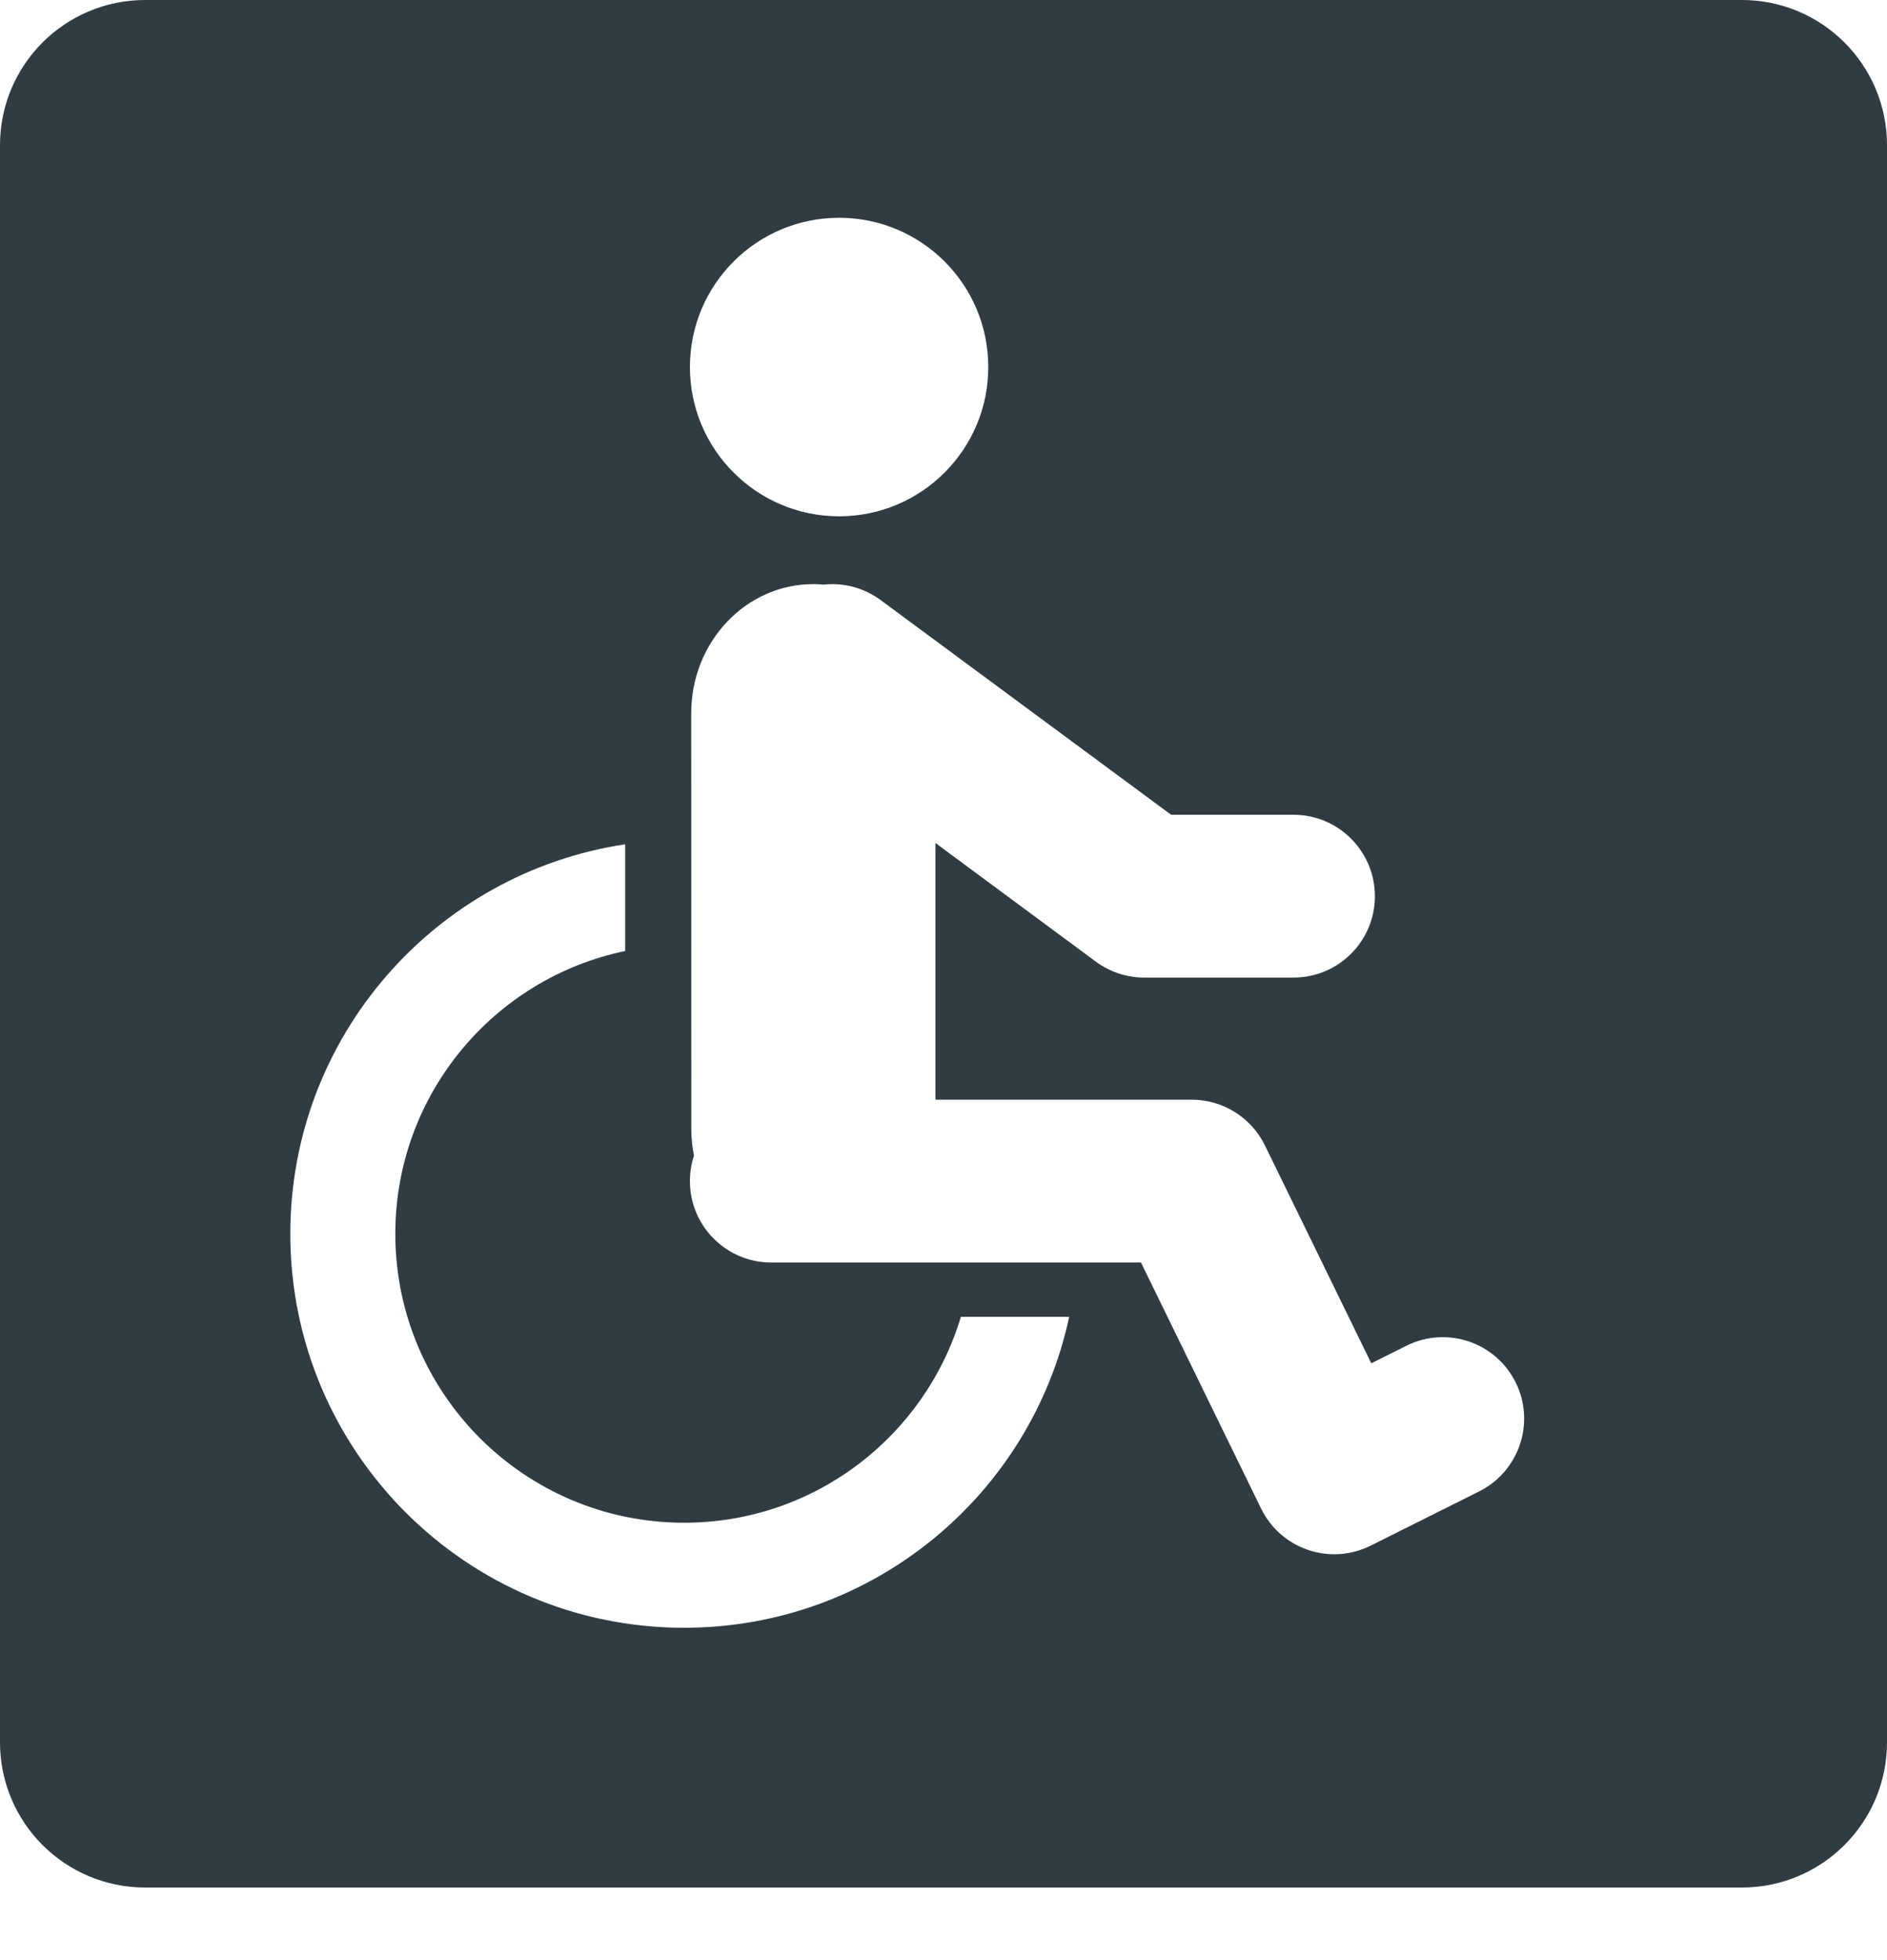 <svg width="26" height="27" viewBox="0 0 26 27" fill="none" xmlns="http://www.w3.org/2000/svg">
<path fill-rule="evenodd" clip-rule="evenodd" d="M2 0C0.895 0 0 0.895 0 2V24C0 25.105 0.895 26 2 26H24C25.105 26 26 25.105 26 24V2C26 0.895 25.105 0 24 0H2ZM9.524 9.823C9.524 8.842 10.277 8.046 11.206 8.046C11.254 8.046 11.302 8.048 11.349 8.053C11.618 8.024 11.899 8.092 12.134 8.266L16.136 11.223H17.822C18.442 11.223 18.944 11.726 18.944 12.345C18.944 12.964 18.442 13.466 17.822 13.466H15.766C15.526 13.466 15.293 13.389 15.1 13.247L12.889 11.612L12.889 15.148H16.421C16.849 15.148 17.241 15.393 17.429 15.778L18.894 18.779L19.377 18.538C19.931 18.261 20.605 18.485 20.882 19.039C21.159 19.593 20.934 20.267 20.38 20.544L18.885 21.291C18.617 21.425 18.307 21.446 18.024 21.35C17.74 21.254 17.507 21.049 17.376 20.78L15.721 17.391H10.627C10.008 17.391 9.506 16.889 9.506 16.27C9.506 16.147 9.525 16.03 9.562 15.919C9.538 15.8 9.525 15.677 9.525 15.55L9.524 9.823ZM11.562 7.112C12.697 7.112 13.617 6.191 13.617 5.056C13.617 3.92 12.697 3 11.562 3C10.426 3 9.506 3.92 9.506 5.056C9.506 6.191 10.426 7.112 11.562 7.112ZM9.426 20.975C11.227 20.975 12.748 19.779 13.239 18.139H14.732C14.207 20.587 12.031 22.422 9.426 22.422C6.429 22.422 4 19.993 4 16.996C4 14.275 6.002 12.022 8.614 11.63V13.1C6.806 13.475 5.447 15.077 5.447 16.996C5.447 19.194 7.229 20.975 9.426 20.975Z" fill="#303B42"/>
</svg>
